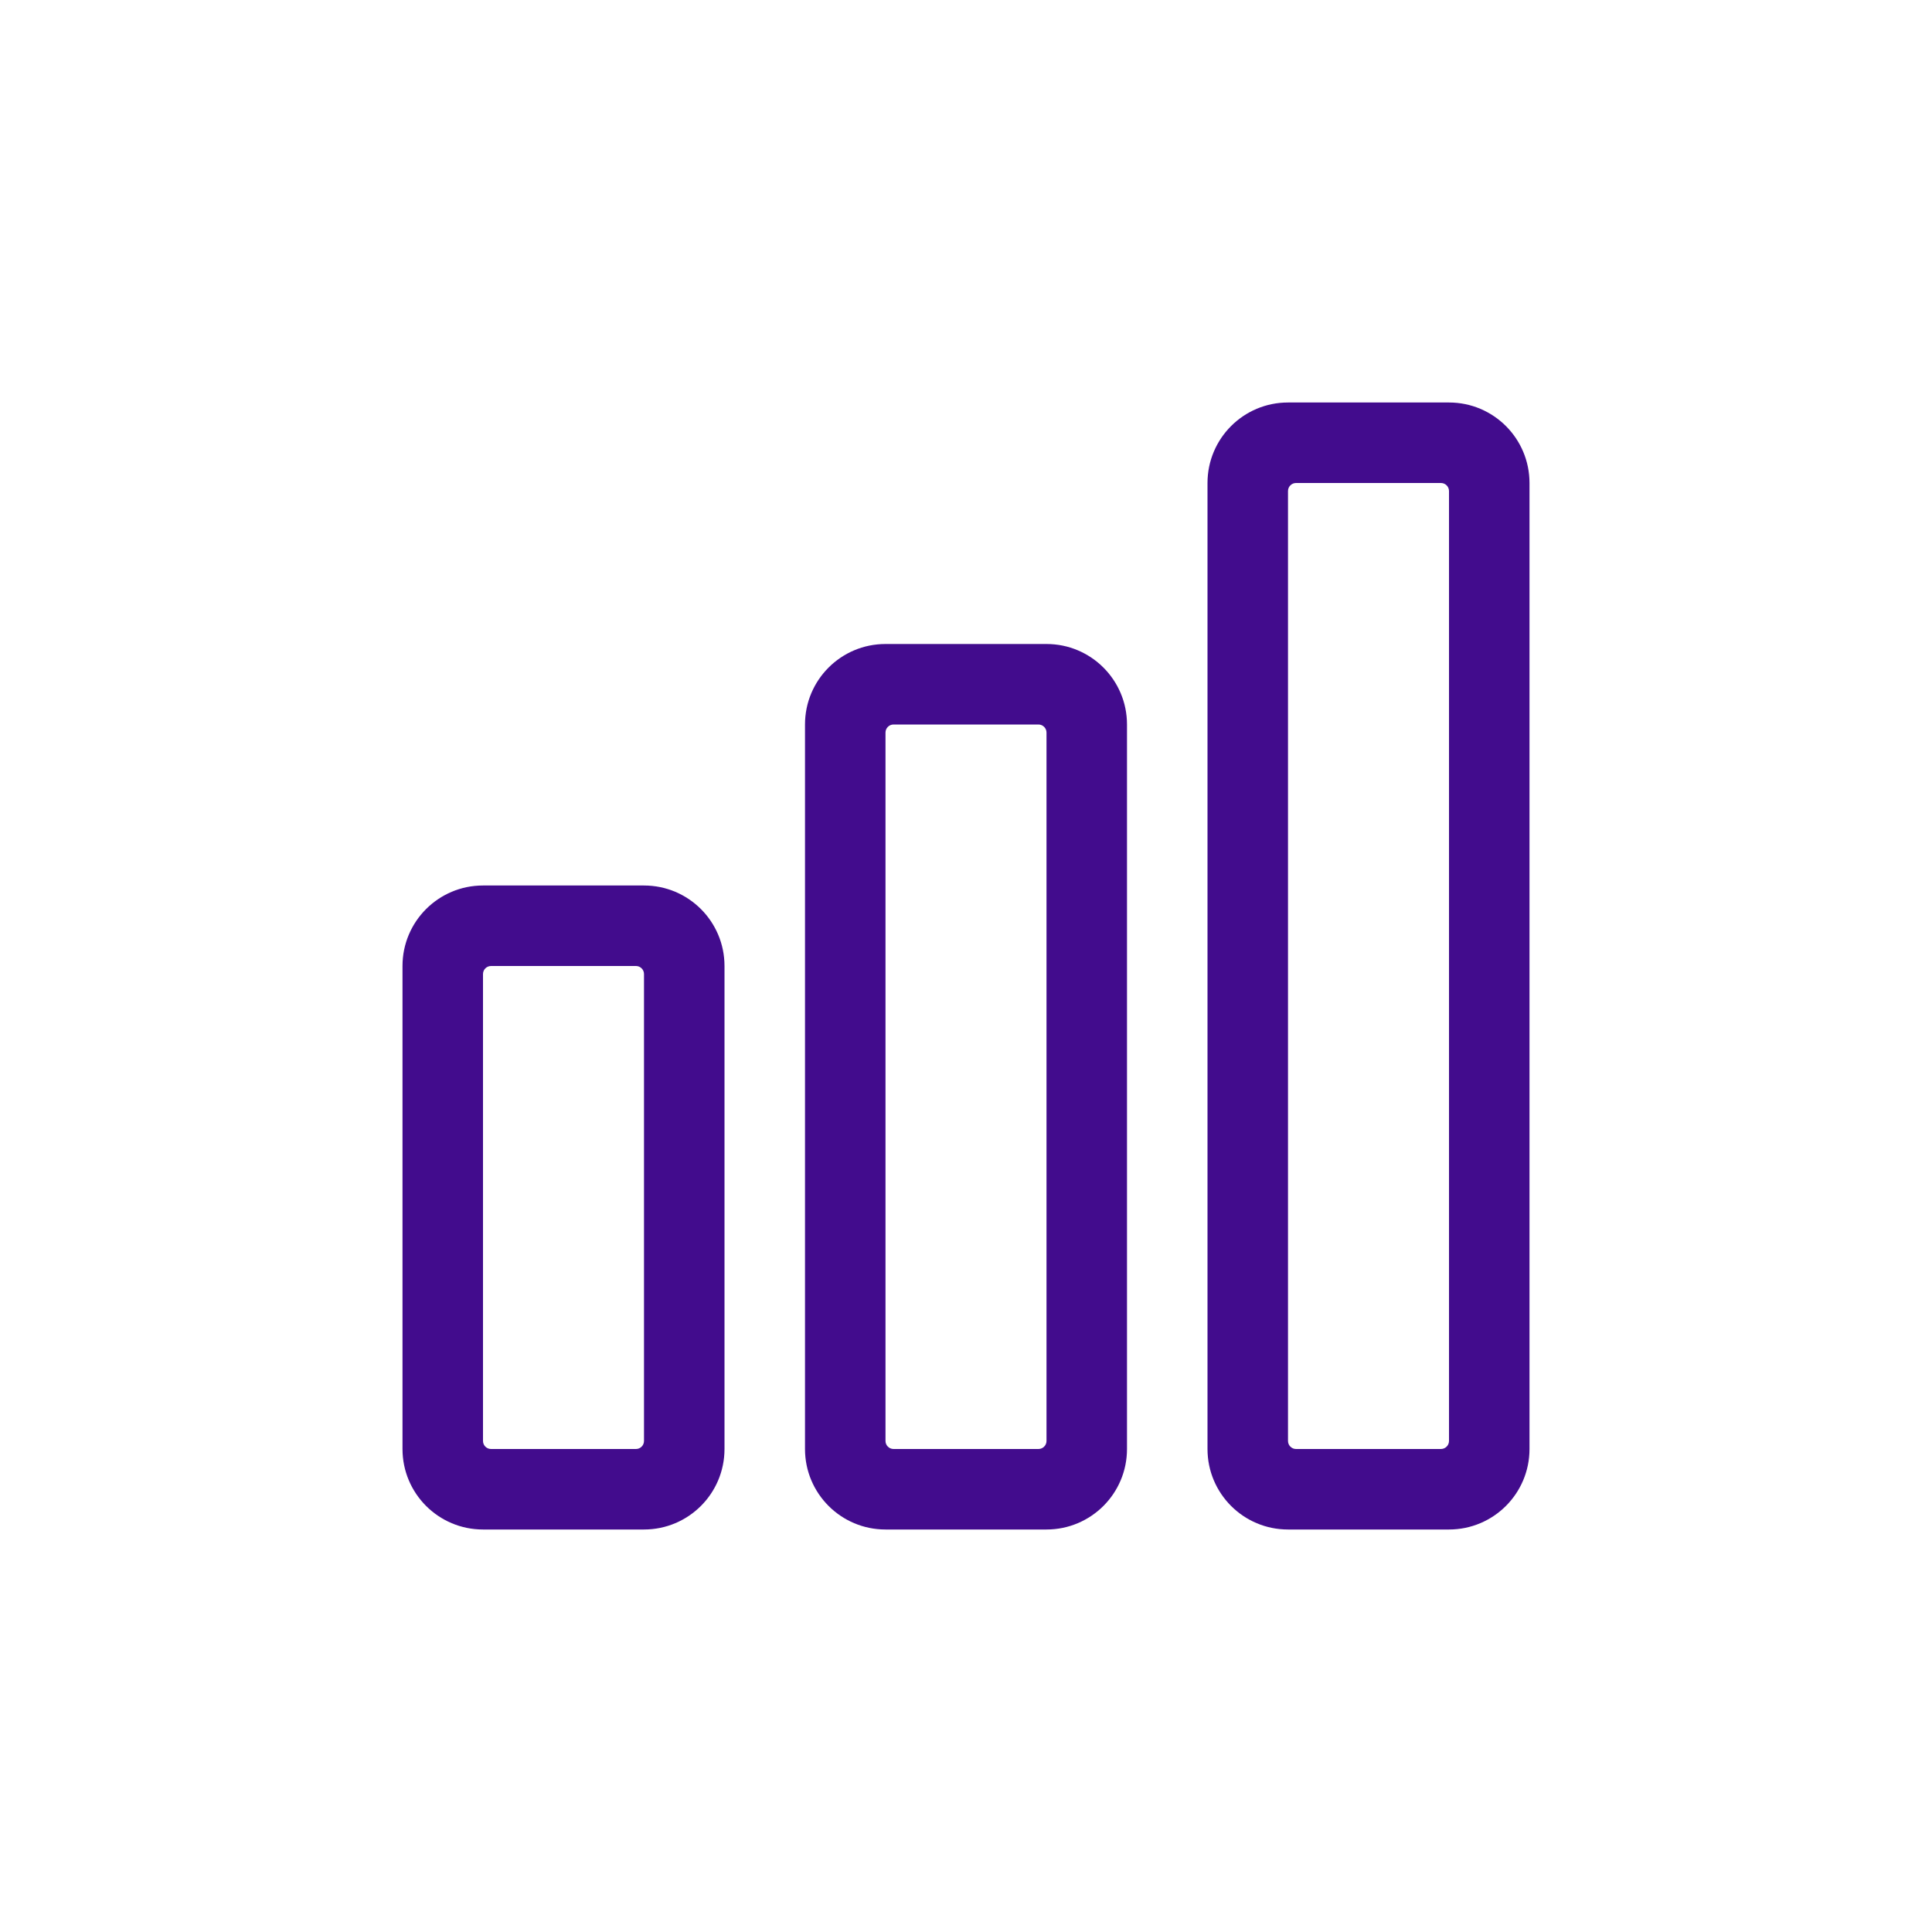 <svg width="48" height="48" viewBox="0 0 48 48" fill="none" xmlns="http://www.w3.org/2000/svg">
<path fill-rule="evenodd" clip-rule="evenodd" d="M32 10C30.895 10 30 10.895 30 12V36C30 37.105 30.895 38 32 38H36C37.105 38 38 37.105 38 36V12C38 10.895 37.105 10 36 10H32ZM36 12.2C36 12.089 35.91 12 35.8 12H32.2C32.09 12 32 12.089 32 12.2V35.8C32 35.91 32.09 36 32.2 36H35.8C35.91 36 36 35.91 36 35.8V12.2Z" fill="#420C8D"/>
<path fill-rule="evenodd" clip-rule="evenodd" d="M22 16C20.895 16 20 16.895 20 18V36C20 37.105 20.895 38 22 38H26C27.105 38 28 37.105 28 36V18C28 16.895 27.105 16 26 16H22ZM26 18.2C26 18.09 25.91 18 25.8 18H22.2C22.09 18 22 18.09 22 18.2V35.8C22 35.91 22.09 36 22.2 36H25.8C25.91 36 26 35.91 26 35.8V18.2Z" fill="#420C8D"/>
<path fill-rule="evenodd" clip-rule="evenodd" d="M10 24C10 22.895 10.895 22 12 22H16C17.105 22 18 22.895 18 24V36C18 37.105 17.105 38 16 38H12C10.895 38 10 37.105 10 36V24ZM12 24.2C12 24.09 12.089 24 12.2 24H15.8C15.911 24 16 24.09 16 24.2V35.8C16 35.91 15.911 36 15.8 36H12.2C12.089 36 12 35.91 12 35.8V24.2Z" fill="#420C8D"/>
</svg>
